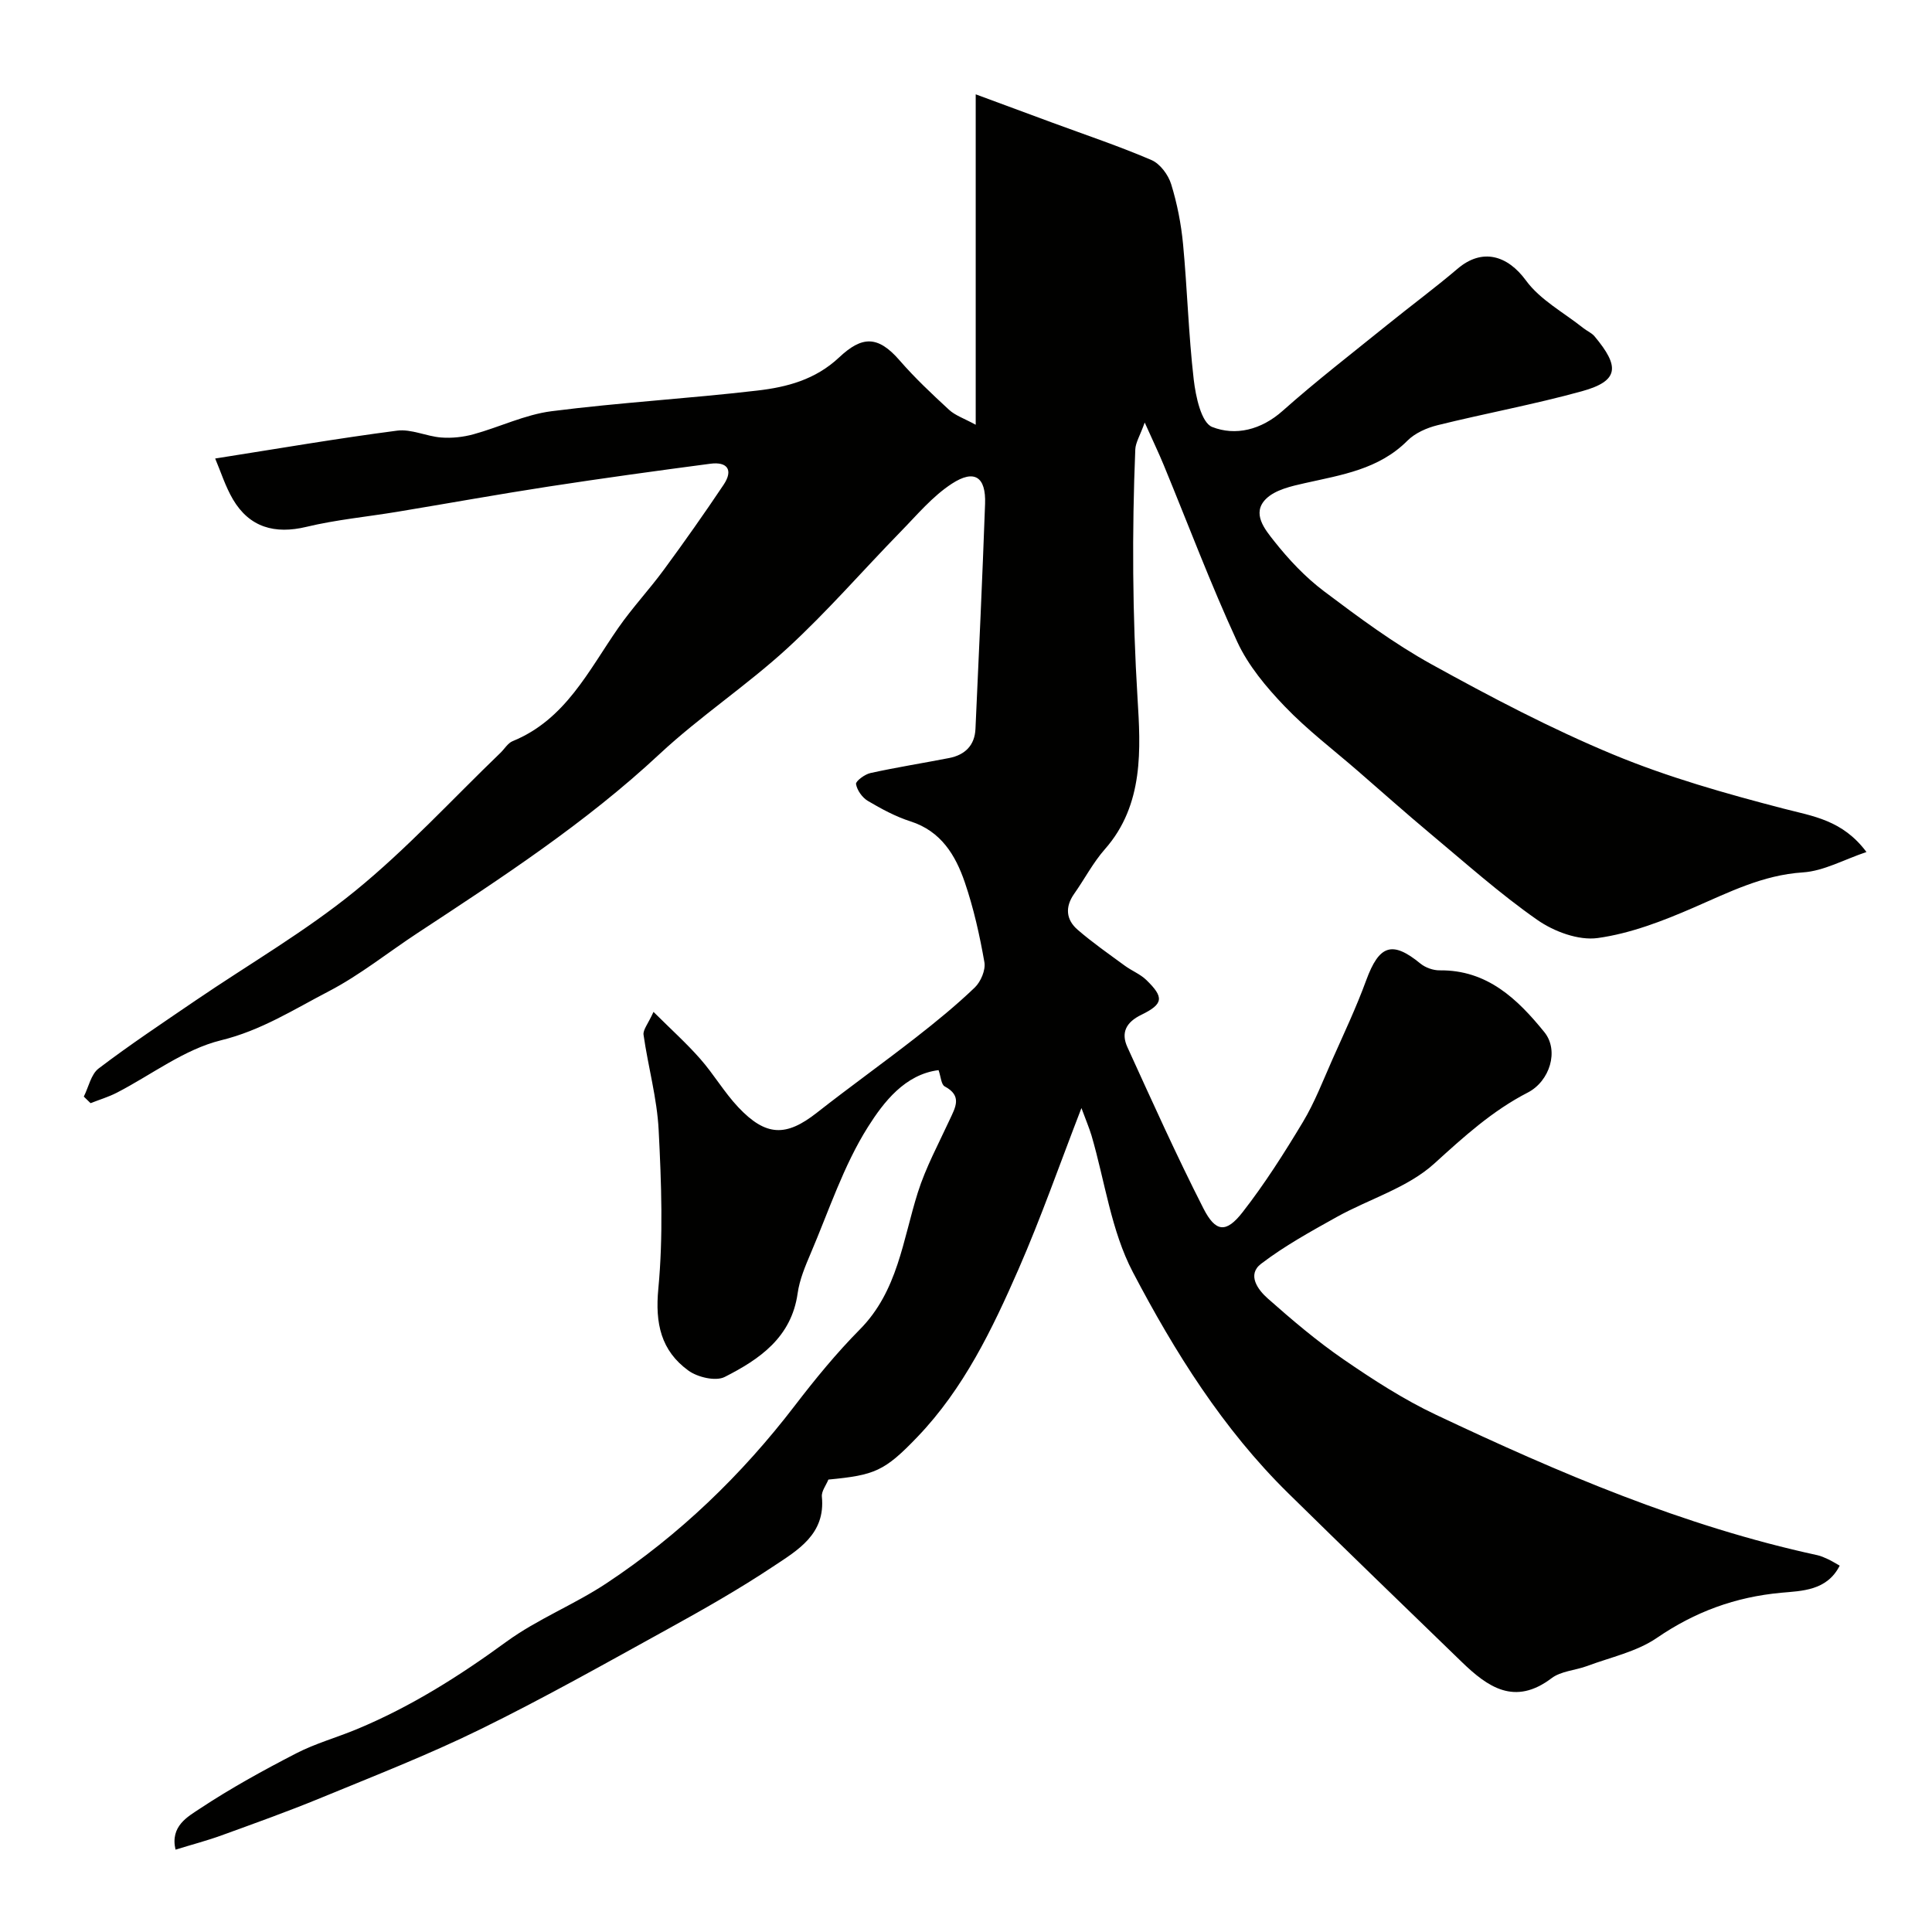 <svg enable-background="new 0 0 400 400" viewBox="0 0 400 400" xmlns="http://www.w3.org/2000/svg"><path d="m223.9 229.41c-4.59 11.87-8.4 22.79-13.02 33.35-5.44 12.44-11.36 24.74-20.92 34.72-6.85 7.15-8.86 7.93-18.45 8.85-.47 1.17-1.46 2.41-1.35 3.54.78 7.78-5.02 11.09-10.11 14.47-7.05 4.69-14.45 8.89-21.87 12.98-12.84 7.08-25.63 14.29-38.79 20.74-10.79 5.29-22.04 9.67-33.17 14.26-6.71 2.76-13.55 5.2-20.37 7.68-3 1.09-6.11 1.9-9.51 2.95-1.14-4.88 2.55-6.83 5.03-8.48 6.37-4.22 13.12-7.93 19.92-11.44 4-2.07 8.43-3.29 12.61-5.03 11.14-4.63 21.21-10.99 30.96-18.11 6.42-4.68 14.04-7.67 20.69-12.08 15.09-9.99 27.98-22.4 39.01-36.79 4.2-5.48 8.6-10.86 13.45-15.76 7.88-7.95 8.9-18.53 12.02-28.38 1.64-5.18 4.28-10.05 6.57-15.01 1.2-2.59 2.68-4.98-1.01-6.94-.73-.39-.8-2.04-1.27-3.37-6.96.87-11.38 6.63-14.62 11.76-5.06 8.01-8.08 17.33-11.84 26.14-1.14 2.68-2.32 5.47-2.72 8.32-1.29 9.14-7.91 13.66-15.11 17.31-1.86.94-5.6.06-7.51-1.33-5.66-4.11-6.91-9.73-6.22-16.95 1.03-10.85.63-21.89.07-32.81-.33-6.62-2.19-13.15-3.13-19.75-.15-1.04.93-2.25 2.06-4.75 3.66 3.64 6.86 6.52 9.68 9.73 2.81 3.19 4.98 6.95 7.89 10.03 5.74 6.07 9.91 6.1 16.26 1.11 6.75-5.3 13.74-10.3 20.51-15.58 4.19-3.27 8.33-6.65 12.17-10.33 1.25-1.2 2.28-3.62 2-5.24-.98-5.59-2.23-11.19-4.06-16.55-1.92-5.61-4.91-10.58-11.23-12.61-3.09-.99-6.03-2.58-8.84-4.24-1.16-.69-2.23-2.2-2.45-3.49-.1-.6 1.82-2.03 2.99-2.28 5.4-1.19 10.87-2.05 16.3-3.11 3.27-.64 5.29-2.62 5.44-6.03.71-15.53 1.43-31.06 1.99-46.6.2-5.56-2.18-7.22-6.87-4.17-4.02 2.61-7.24 6.5-10.65 9.98-7.81 8-15.16 16.51-23.38 24.06-8.44 7.75-18.13 14.14-26.51 21.95-15.31 14.28-32.7 25.61-50.07 37.03-6.14 4.03-11.93 8.71-18.41 12.08-7.2 3.74-13.99 8.11-22.3 10.14-7.62 1.87-14.39 7.15-21.57 10.85-1.73.89-3.62 1.45-5.44 2.17-.47-.45-.93-.9-1.4-1.36 1-1.98 1.49-4.63 3.08-5.83 6.49-4.93 13.29-9.45 20.03-14.05 11.05-7.53 22.73-14.28 33.06-22.69 10.7-8.71 20.12-19.01 30.1-28.61.84-.81 1.51-2 2.51-2.41 10.96-4.47 15.72-14.62 21.92-23.51 2.9-4.16 6.4-7.9 9.4-11.99 4.25-5.78 8.39-11.65 12.38-17.61 2.04-3.06.74-4.79-2.75-4.33-11.17 1.47-22.34 3.01-33.47 4.72-10.47 1.61-20.9 3.5-31.36 5.23-6.28 1.04-12.66 1.64-18.82 3.12-6.53 1.57-11.78.11-15.2-5.69-1.58-2.69-2.53-5.76-3.68-8.46 13.11-2.06 25.36-4.17 37.67-5.77 2.92-.38 6.05 1.18 9.12 1.42 2.2.17 4.53-.08 6.66-.66 5.43-1.49 10.67-4.07 16.17-4.78 14.16-1.81 28.45-2.62 42.64-4.28 6.11-.71 12-2.24 16.92-6.86 4.71-4.43 8-4.6 12.52.61 3.16 3.64 6.7 6.97 10.25 10.24 1.28 1.18 3.11 1.78 5.51 3.09 0-23.4 0-45.53 0-68.41 5.69 2.1 10.83 4 15.96 5.9 6.83 2.52 13.76 4.84 20.44 7.71 1.78.77 3.47 3.05 4.07 5 1.24 4.01 2.06 8.22 2.46 12.41.88 9.33 1.13 18.73 2.21 28.04.41 3.51 1.56 8.92 3.82 9.81 4.8 1.89 10.13.63 14.59-3.34 6.98-6.21 14.4-11.93 21.67-17.81 4.83-3.91 9.84-7.61 14.58-11.64 5.04-4.28 10.28-2.8 14.13 2.47 2.94 4.02 7.82 6.62 11.85 9.83.76.61 1.75 1.01 2.35 1.73 5.18 6.19 5.17 9.22-2.65 11.37-9.86 2.72-19.95 4.57-29.89 7.03-2.21.55-4.63 1.62-6.2 3.19-5.92 5.95-13.64 7.09-21.25 8.8-2.81.63-6.11 1.37-8.02 3.24-3.08 3.01-.2 6.38 1.66 8.75 3.02 3.82 6.46 7.48 10.34 10.4 7.16 5.39 14.43 10.79 22.24 15.11 12.26 6.77 24.73 13.33 37.64 18.69 11.35 4.71 23.31 8.09 35.23 11.19 6.12 1.59 12.23 2.35 17.19 8.99-4.65 1.56-8.84 3.94-13.16 4.22-8.32.54-15.31 4.12-22.67 7.31-6.35 2.76-13.03 5.34-19.81 6.28-3.97.55-9.05-1.34-12.5-3.75-7.78-5.43-14.9-11.81-22.2-17.9-5.05-4.22-9.97-8.61-14.94-12.92-5.1-4.43-10.52-8.54-15.17-13.4-3.81-3.97-7.55-8.44-9.83-13.38-5.52-11.96-10.16-24.33-15.19-36.52-1.03-2.51-2.21-4.95-3.96-8.86-.99 2.76-1.89 4.15-1.95 5.57-.7 17.15-.59 34.24.46 51.43.64 10.44 1.38 22.12-6.75 31.33-2.46 2.79-4.21 6.19-6.37 9.25-1.93 2.74-1.67 5.37.73 7.44 3.09 2.67 6.45 5.01 9.75 7.43 1.44 1.06 3.2 1.74 4.46 2.96 3.7 3.59 3.57 4.97-1.02 7.21-3.17 1.54-4.27 3.7-2.89 6.71 5.11 11.19 10.15 22.42 15.73 33.37 2.53 4.97 4.71 5.16 8.11.8 4.6-5.9 8.64-12.27 12.5-18.69 2.42-4.03 4.13-8.5 6.05-12.83 2.43-5.47 5-10.9 7.05-16.51 2.69-7.32 5.38-8.24 11.23-3.45 1.03.84 2.63 1.41 3.96 1.4 9.85-.12 16.14 5.94 21.69 12.79 3.11 3.84 1.11 10.17-3.43 12.51-7.35 3.78-13.25 9.16-19.35 14.7-5.53 5.03-13.5 7.33-20.25 11.09-5.35 2.98-10.77 5.97-15.61 9.66-2.98 2.27-.65 5.4 1.37 7.18 5.03 4.45 10.18 8.83 15.71 12.63 6.14 4.22 12.48 8.32 19.2 11.49 25.41 12.01 51.22 23.04 78.87 29.03.78.17 1.53.52 2.25.85.73.34 1.41.77 2.39 1.32-2.64 5.23-7.89 5.22-12.09 5.61-9.54.88-17.87 3.94-25.78 9.36-4.18 2.86-9.56 3.99-14.42 5.81-2.44.91-5.39 1.03-7.36 2.52-7.65 5.79-13.22 1.85-18.64-3.4-11.99-11.61-23.99-23.2-35.89-34.9-13.51-13.28-23.5-29.24-32.17-45.78-4.49-8.56-5.78-18.79-8.55-28.26-.49-1.62-1.18-3.23-2.09-5.7z" fill="#010100"/></svg>